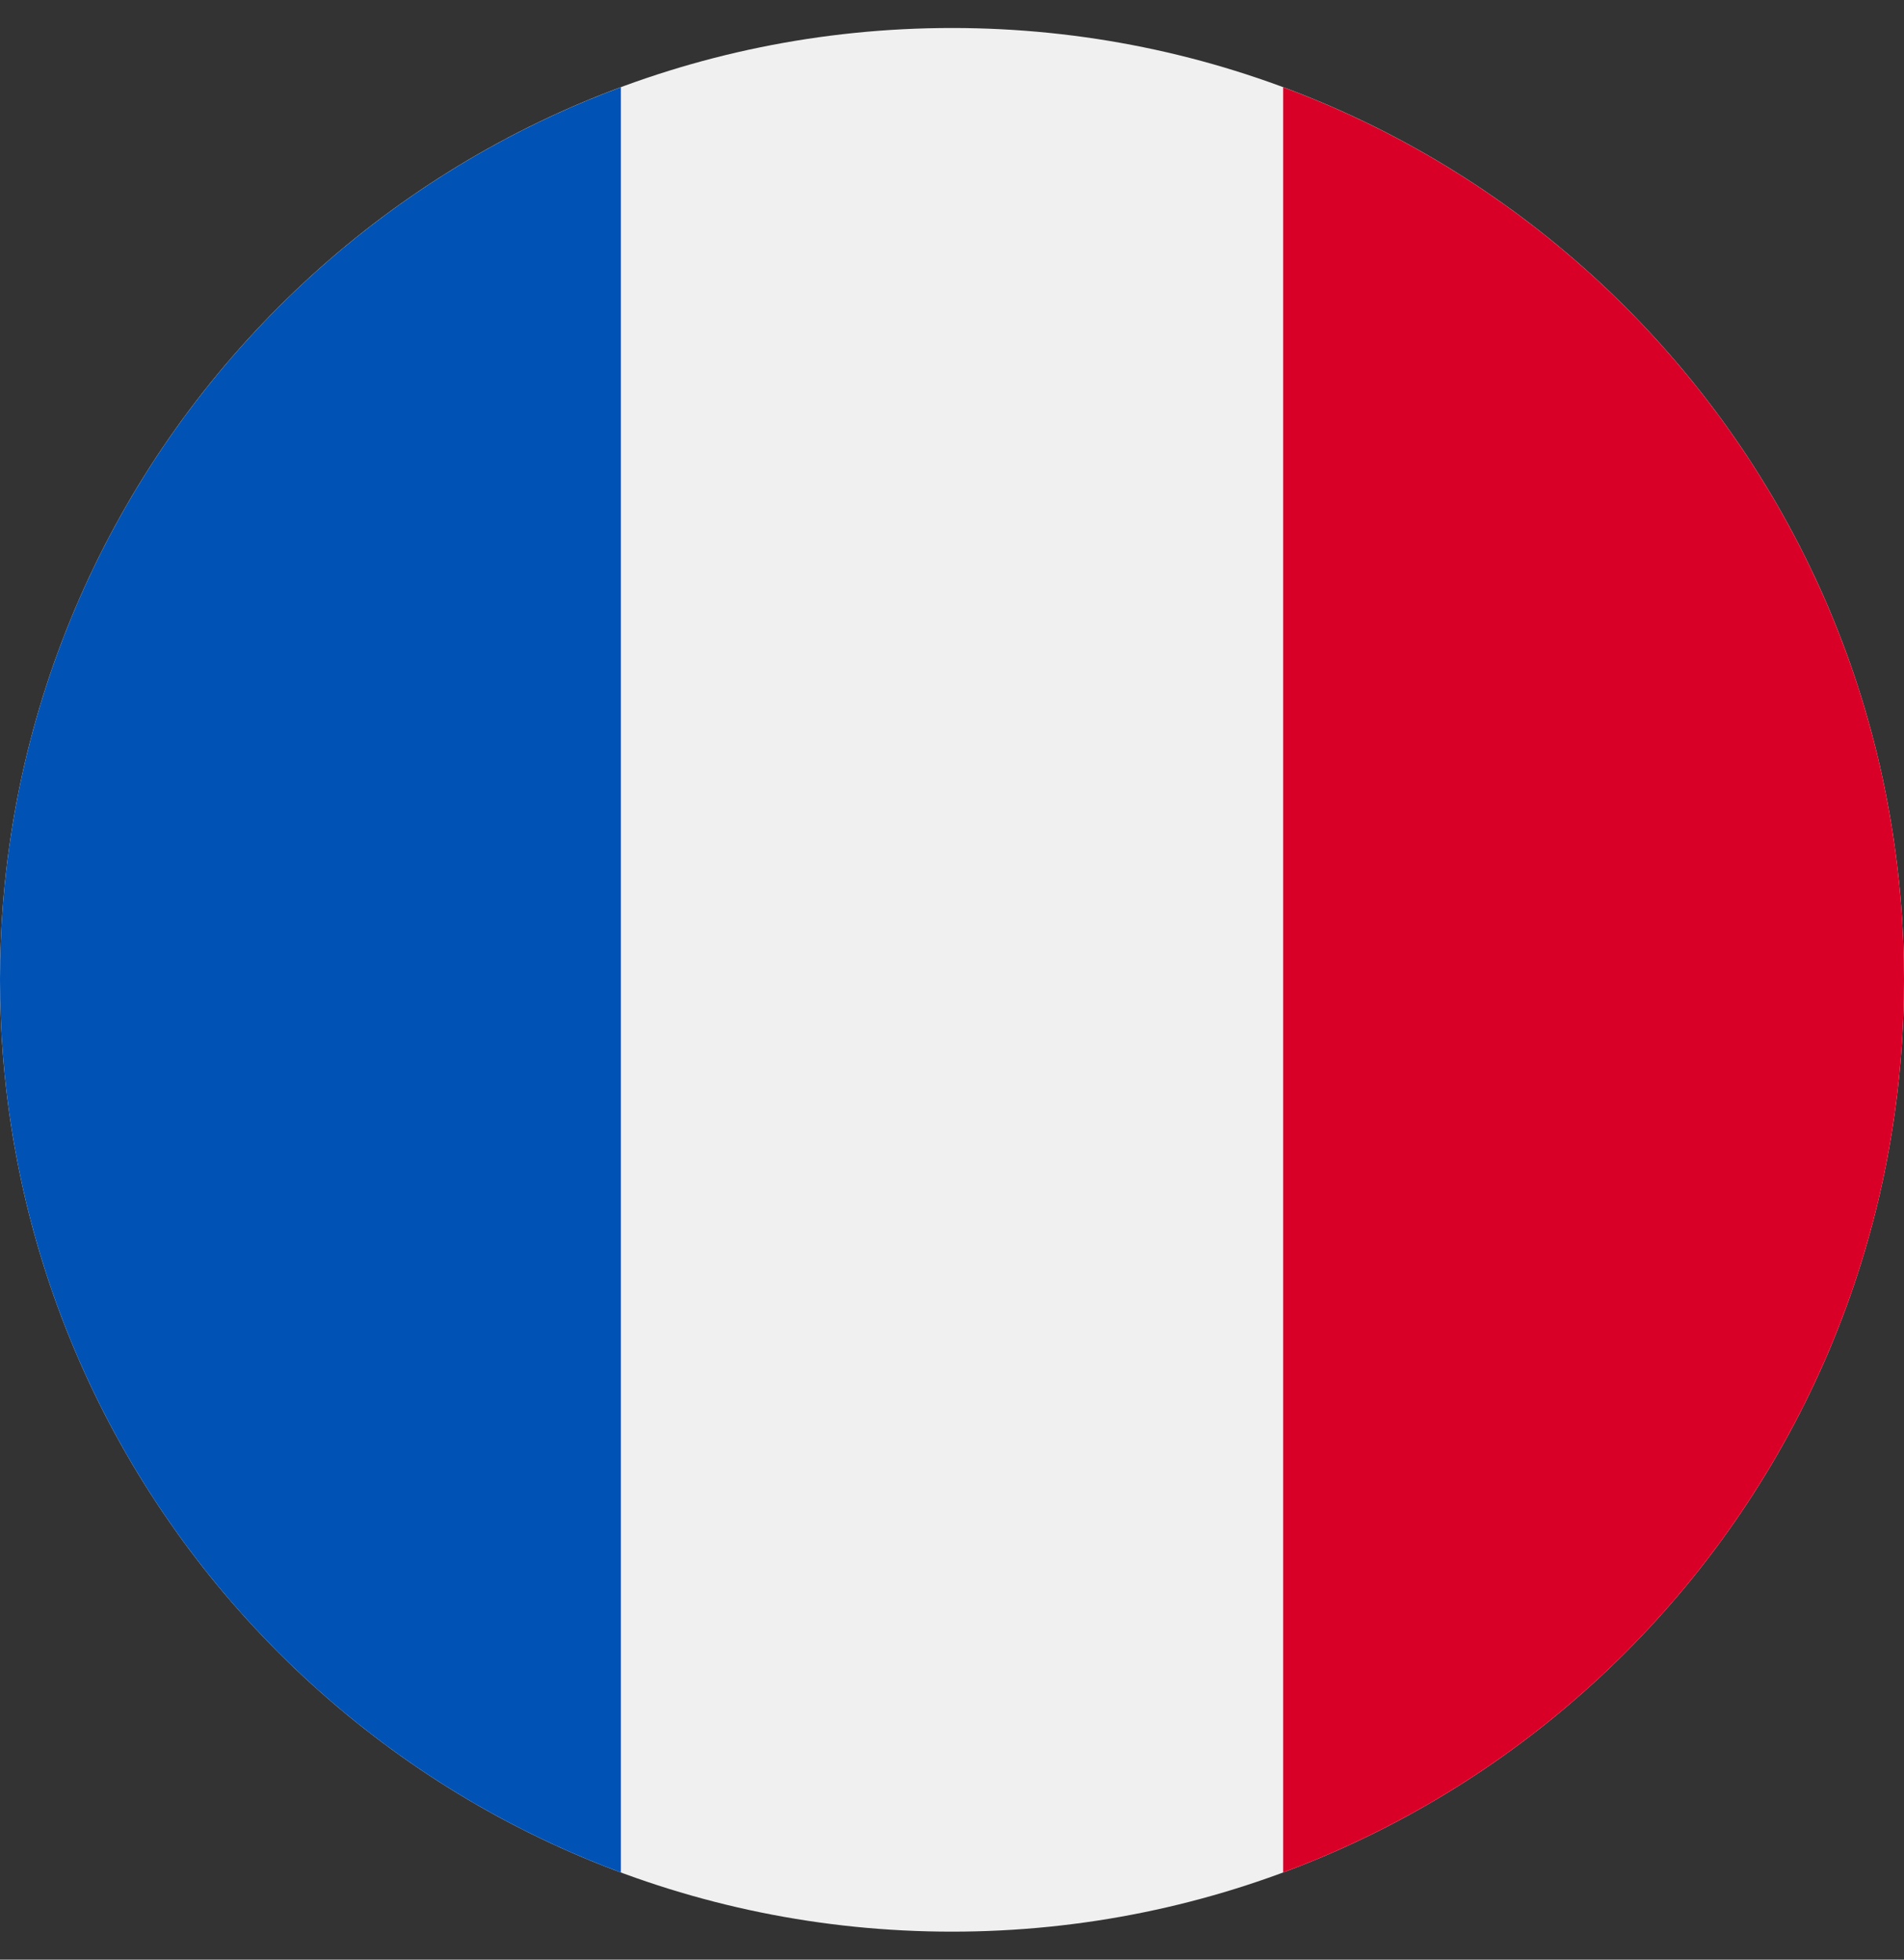 <svg width="34" height="35" viewBox="0 0 34 35" fill="none" xmlns="http://www.w3.org/2000/svg">
<rect x="0" y="0" width="34" height="35" fill="#333333" stroke="none"/>
<g clip-path="url(#clip0_11891_2136)">
<path d="M17 34.5C26.389 34.5 34 26.889 34 17.5C34 8.111 26.389 0.5 17 0.5C7.611 0.5 0 8.111 0 17.5C0 26.889 7.611 34.5 17 34.5Z" fill="#F0F0F0"/>
<path d="M34 17.5C34 10.191 29.387 3.96 22.913 1.558V33.443C29.387 31.041 34 24.81 34 17.5Z" fill="#D80027"/>
<path d="M0 17.5C0 24.81 4.613 31.041 11.087 33.443V1.558C4.613 3.96 0 10.191 0 17.5Z" fill="#0052B4"/>
</g>
<defs>
<clipPath id="clip0_11891_2136">
<rect width="34" height="34" fill="white" transform="translate(0 0.5)"/>
</clipPath>
</defs>
</svg>

